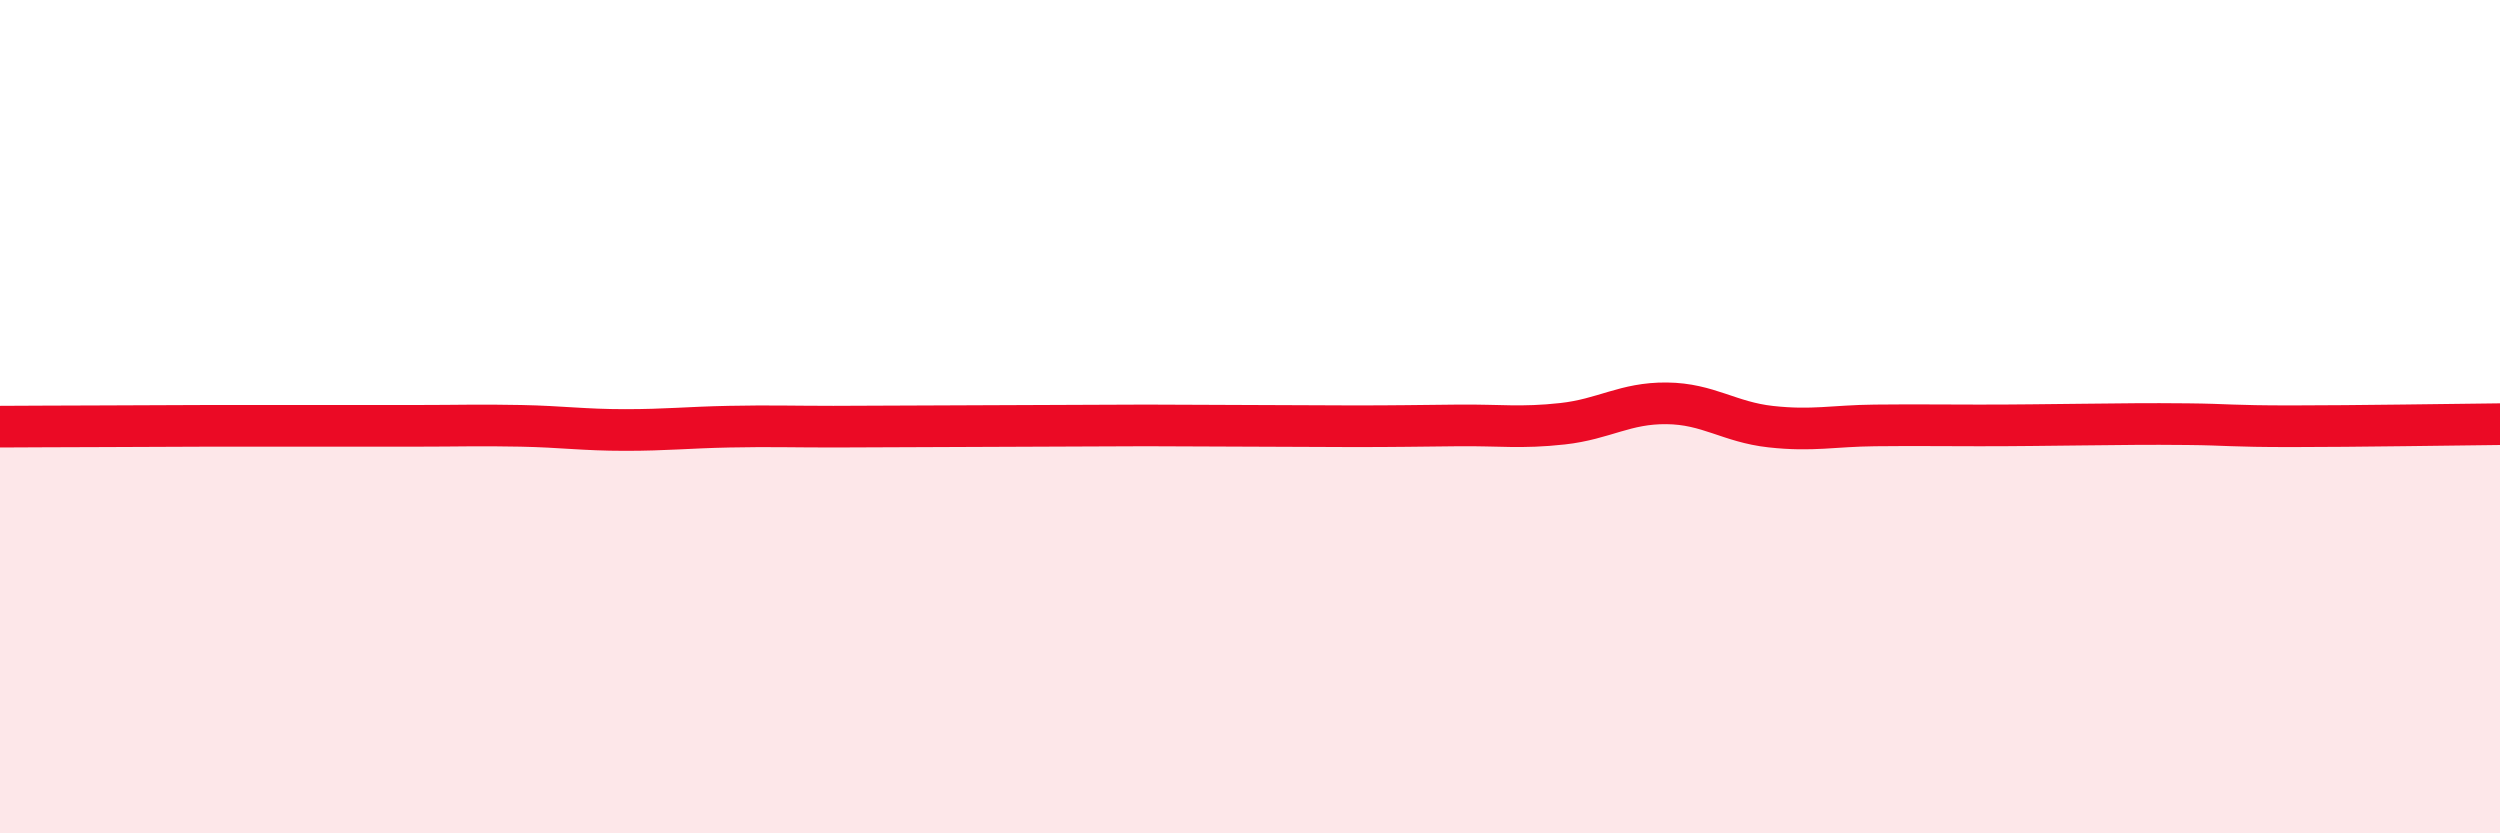 
    <svg width="60" height="20" viewBox="0 0 60 20" xmlns="http://www.w3.org/2000/svg">
      <path
        d="M 0,10.24 C 0.5,10.24 1.5,10.23 2.5,10.23 C 3.5,10.23 4,10.22 5,10.22 C 6,10.22 6.5,10.22 7.5,10.22 C 8.5,10.22 9,10.22 10,10.22 C 11,10.22 11.5,10.2 12.5,10.22 C 13.5,10.24 14,10.32 15,10.32 C 16,10.32 16.5,10.26 17.5,10.24 C 18.5,10.22 19,10.24 20,10.24 C 21,10.24 21.5,10.23 22.5,10.23 C 23.5,10.23 24,10.22 25,10.22 C 26,10.22 26.5,10.21 27.5,10.21 C 28.5,10.21 29,10.22 30,10.22 C 31,10.22 31.5,10.23 32.5,10.23 C 33.5,10.23 34,10.22 35,10.21 C 36,10.2 36.5,10.28 37.5,10.17 C 38.5,10.06 39,9.67 40,9.68 C 41,9.69 41.5,10.13 42.5,10.24 C 43.5,10.35 44,10.22 45,10.21 C 46,10.2 46.5,10.21 47.5,10.21 C 48.5,10.21 49,10.2 50,10.19 C 51,10.18 51.5,10.17 52.5,10.18 C 53.5,10.19 53.5,10.23 55,10.23 C 56.5,10.23 59,10.19 60,10.18L60 20L0 20Z"
        fill="#EB0A25"
        opacity="0.1"
        stroke-linecap="round"
        stroke-linejoin="round"
      />
      <path
        d="M 0,10.24 C 0.5,10.24 1.5,10.23 2.5,10.23 C 3.5,10.23 4,10.22 5,10.22 C 6,10.22 6.5,10.22 7.5,10.22 C 8.5,10.22 9,10.22 10,10.22 C 11,10.22 11.5,10.2 12.5,10.22 C 13.5,10.24 14,10.32 15,10.32 C 16,10.32 16.5,10.26 17.5,10.24 C 18.5,10.22 19,10.24 20,10.24 C 21,10.24 21.5,10.23 22.5,10.23 C 23.5,10.23 24,10.22 25,10.22 C 26,10.22 26.5,10.21 27.5,10.21 C 28.5,10.21 29,10.22 30,10.22 C 31,10.22 31.5,10.23 32.5,10.23 C 33.5,10.23 34,10.22 35,10.21 C 36,10.2 36.5,10.28 37.5,10.17 C 38.5,10.06 39,9.67 40,9.68 C 41,9.69 41.5,10.13 42.5,10.24 C 43.5,10.35 44,10.22 45,10.21 C 46,10.2 46.5,10.21 47.5,10.21 C 48.5,10.21 49,10.2 50,10.19 C 51,10.18 51.5,10.17 52.5,10.18 C 53.5,10.19 53.5,10.23 55,10.23 C 56.5,10.23 59,10.19 60,10.18"
        stroke="#EB0A25"
        stroke-width="1"
        fill="none"
        stroke-linecap="round"
        stroke-linejoin="round"
      />
    </svg>
  